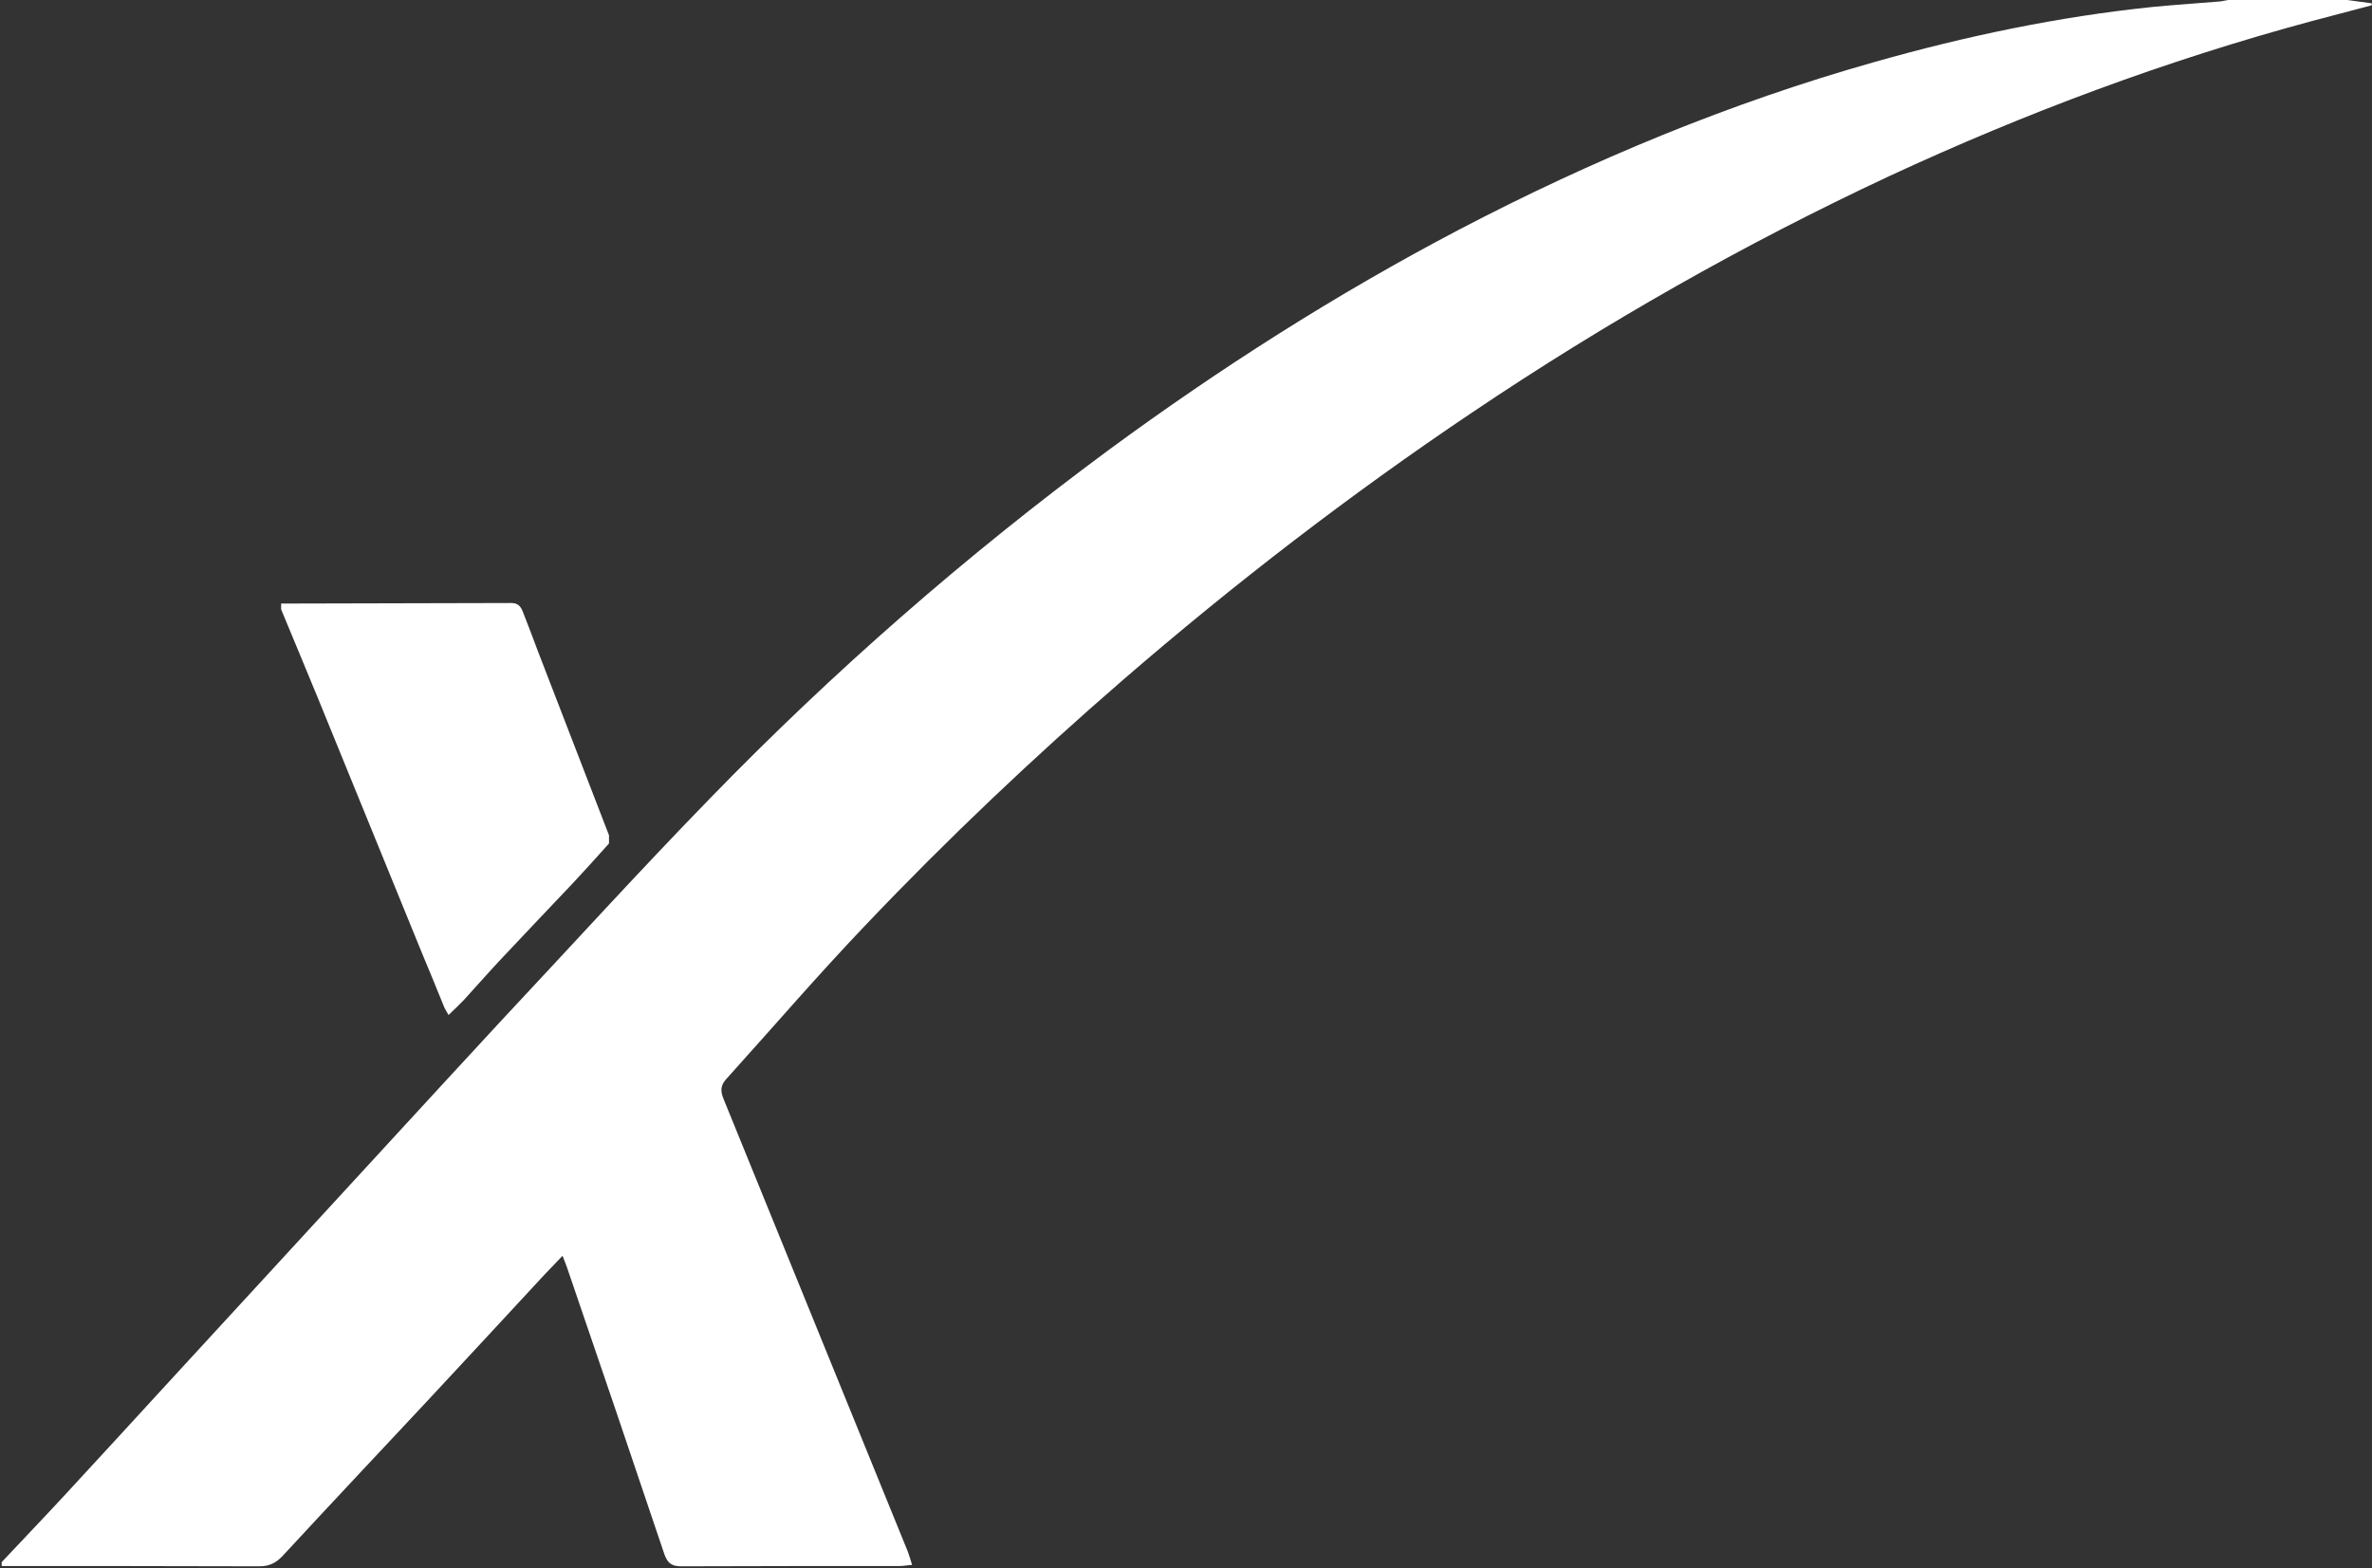 <svg version="1.2" xmlns="http://www.w3.org/2000/svg" viewBox="0 0 853 564" width="853" height="564">
	<rect x="0" y="0" width="853" height="564" fill="#333333" stroke="none"/>
	<title>XOMA_BIG copy</title>
	<style>
		.s0 { fill: #ffffff } 
	</style>
	<path id="Layer" fill-rule="evenodd" class="s0" d="m0.6 561.9c7.4-7.9 15-15.8 22.3-23.7 12.6-13.6 25.1-27.3 37.6-40.9l78.6-85.5c13.6-14.8 27.2-29.6 40.9-44.4 25.1-26.8 49.8-54 75.4-80.3q66.4-68.4 143.1-125.1c40.1-29.5 82-56.2 126.2-79.4 47.8-25 97.4-45.6 149.4-60.3 32.8-9.3 66.1-16.3 100-19.8 8.2-0.8 16.3-1.3 24.5-2 0.9-0.1 1.8-0.4 2.7-0.5h42.8l8.8 1.2v0.7l-21.6 5.7c-52.3 14.1-102.9 33-152 55.8-52.2 24.4-102.1 52.8-149.8 84.9-43.9 29.5-85.7 61.7-125.7 96.3-32.1 27.8-62.9 57-92.2 87.8-17.3 18.1-33.6 37.1-50.4 55.7-2.1 2.3-2.2 4.3-1 7.2l66.3 162.9c0.5 1.3 0.9 2.8 1.5 4.7-1.8 0.1-3.1 0.4-4.5 0.4-26.2 0-52.4 0-78.6 0.1-3.5 0-4.9-1.3-6-4.4-11.6-34.5-23.3-69-35.1-103.4-0.4-1.1-0.8-2.1-1.5-3.9-2.4 2.5-4.5 4.7-6.6 6.9-14.1 15.2-28.1 30.4-42.2 45.5-17.4 18.6-34.8 37.1-52 55.7-2.4 2.5-4.8 3.6-8.3 3.6-30.9-0.1-61.8-0.1-92.6-0.1z"/>
	<path id="path16" class="s0" d="m219 300.6v2.8c-4.3 4.8-8.7 9.7-13.2 14.5-8.7 9.2-17.5 18.4-26.2 27.7-4.3 4.6-8.4 9.3-12.7 14-1.7 1.8-3.5 3.5-5.6 5.5-0.7-1.3-1.2-2-1.5-2.7q-4-9.9-8.1-19.7c-12.5-30.7-25-61.3-37.5-91.9-4.4-10.6-8.7-21.1-13.1-31.6v-2.1q41.4-0.1 82.8-0.2c2.4 0 3.4 1.3 4.1 3.1 1.9 4.8 3.7 9.6 5.5 14.4 8.5 22.1 17.1 44.2 25.6 66.3z"/>
</svg>